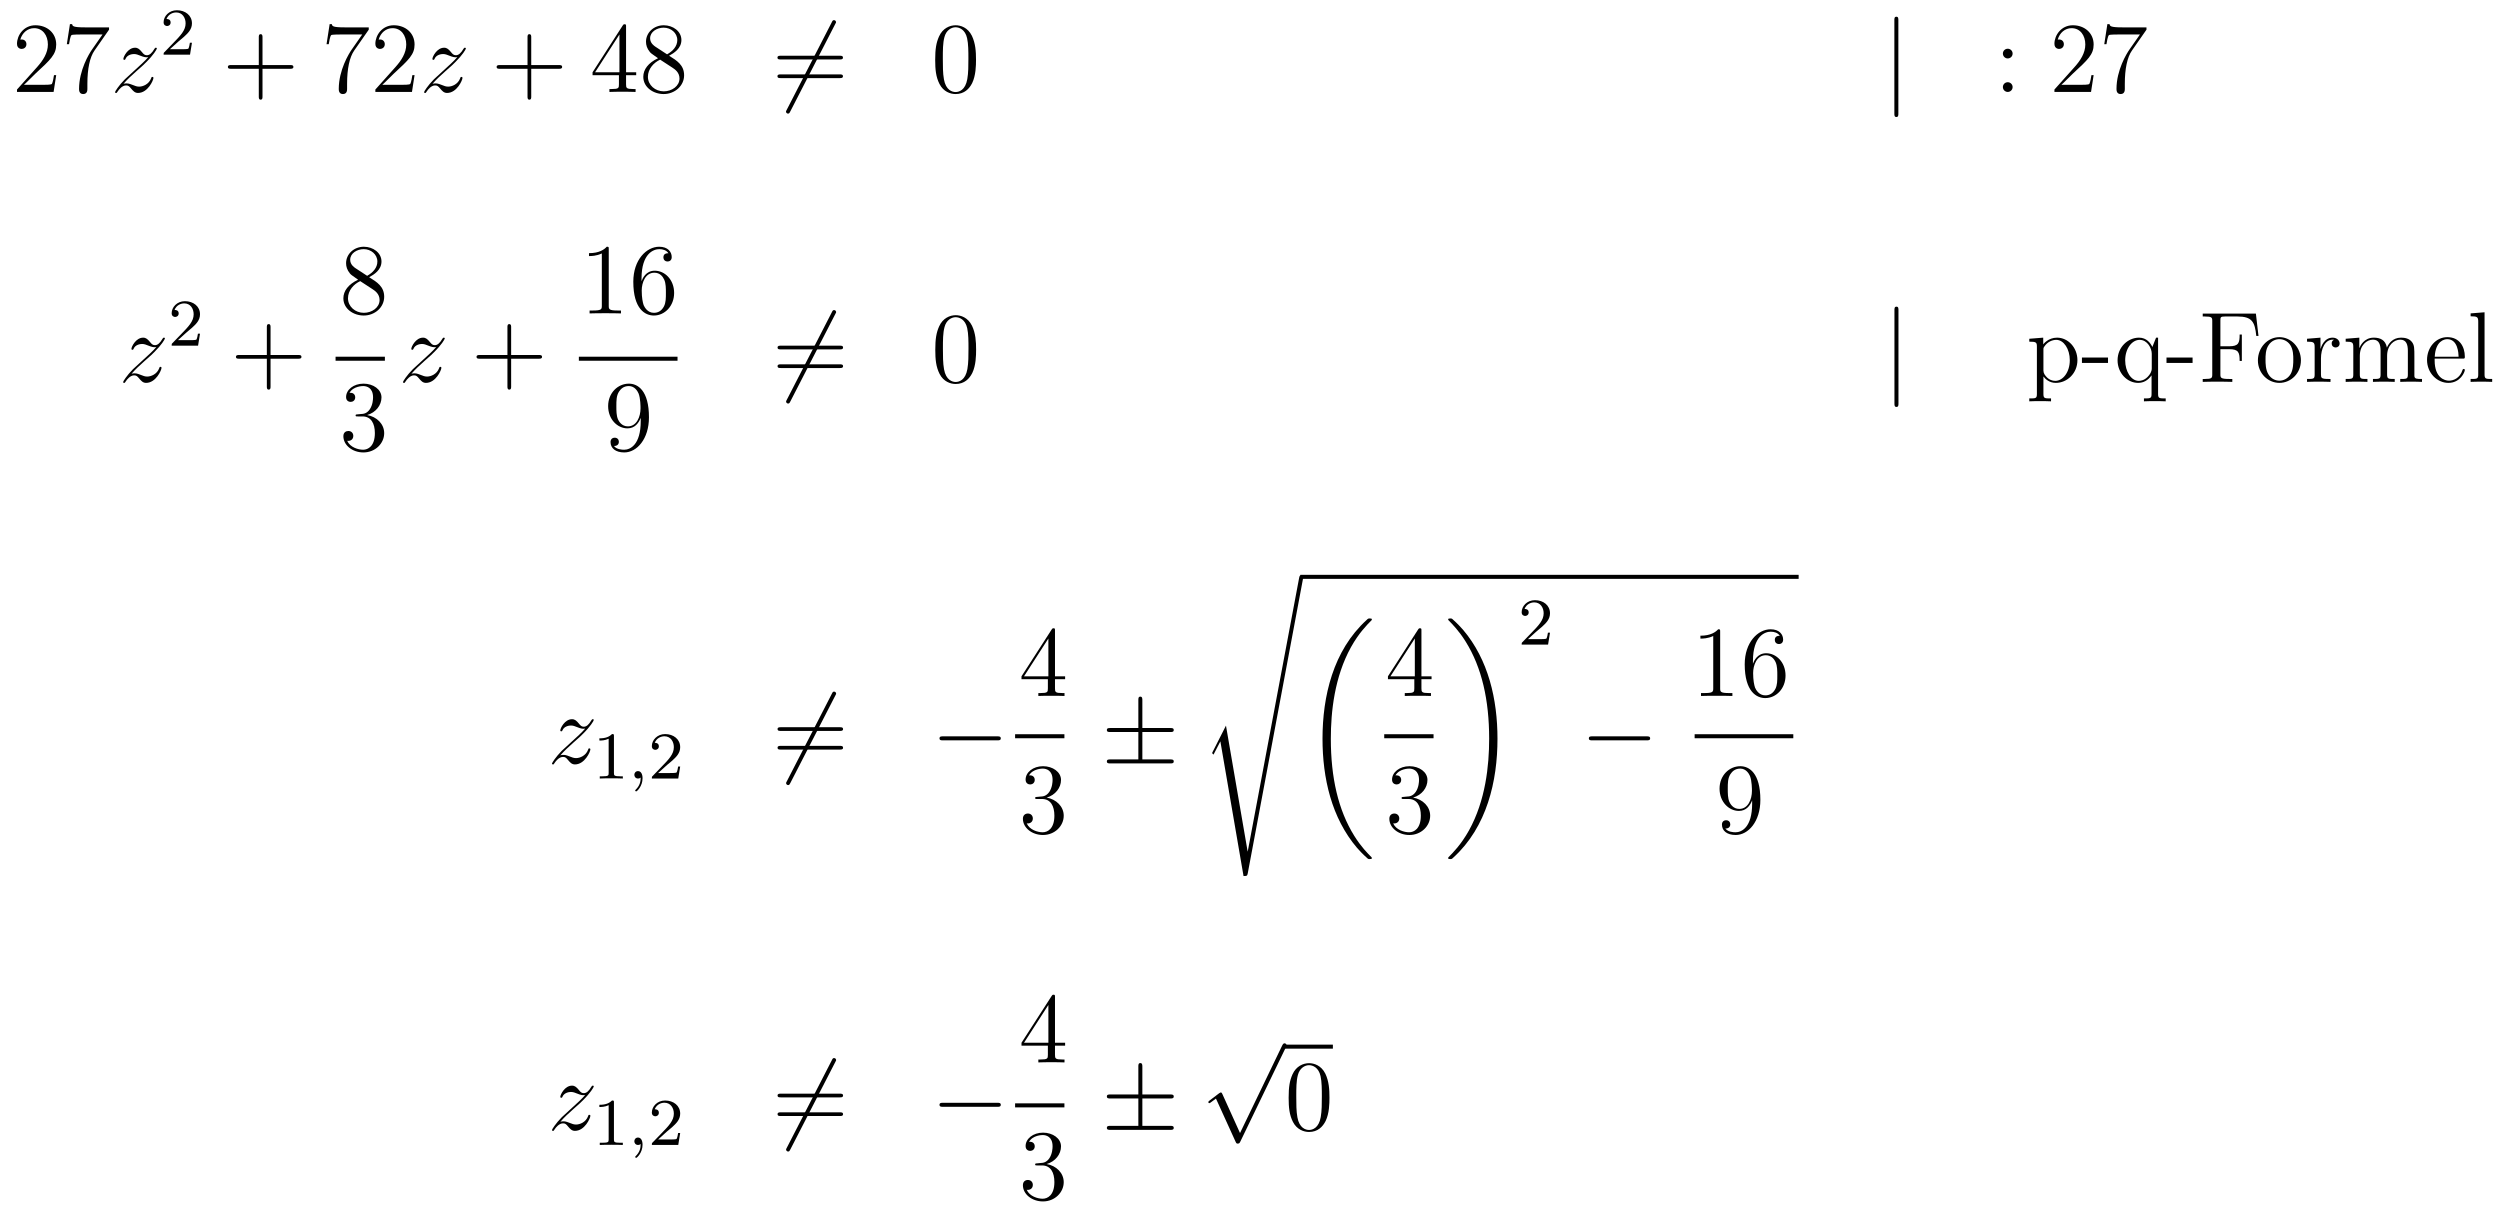 <?xml version='1.0'?>
<!-- This file was generated by dvisvgm 1.14.1 -->
<svg height='144pt' version='1.1' viewBox='0 -144 298 144' width='298pt' xmlns='http://www.w3.org/2000/svg' xmlns:xlink='http://www.w3.org/1999/xlink'>
<g id='page1'>
<g transform='matrix(1 0 0 1 -132 523)'>
<path d='M138.7 -658.048H138.437C138.401 -657.845 138.305 -657.187 138.186 -656.996C138.102 -656.889 137.421 -656.889 137.062 -656.889H134.851C135.173 -657.164 135.903 -657.929 136.213 -658.216C138.03 -659.889 138.7 -660.511 138.7 -661.694C138.7 -663.069 137.612 -663.989 136.225 -663.989C134.839 -663.989 134.026 -662.806 134.026 -661.778C134.026 -661.168 134.552 -661.168 134.588 -661.168C134.839 -661.168 135.149 -661.347 135.149 -661.73C135.149 -662.065 134.922 -662.292 134.588 -662.292C134.48 -662.292 134.456 -662.292 134.42 -662.28C134.648 -663.093 135.293 -663.643 136.07 -663.643C137.086 -663.643 137.708 -662.794 137.708 -661.694C137.708 -660.678 137.122 -659.793 136.441 -659.028L134.026 -656.327V-656.04H138.389L138.7 -658.048ZM144.998 -663.463V-663.738H142.117C140.671 -663.738 140.647 -663.894 140.599 -664.121H140.336L139.966 -661.73H140.228C140.264 -661.945 140.372 -662.687 140.527 -662.818C140.623 -662.89 141.52 -662.89 141.687 -662.89H144.221L142.954 -661.073C142.631 -660.607 141.424 -658.646 141.424 -656.399C141.424 -656.267 141.424 -655.789 141.914 -655.789C142.416 -655.789 142.416 -656.255 142.416 -656.411V-657.008C142.416 -658.789 142.703 -660.176 143.265 -660.977L144.998 -663.463Z' fill-rule='evenodd'/>
<path d='M146.716 -657.008C147.23 -657.594 147.648 -657.965 148.246 -658.503C148.963 -659.124 149.274 -659.423 149.442 -659.602C150.278 -660.427 150.697 -661.121 150.697 -661.216C150.697 -661.312 150.601 -661.312 150.577 -661.312C150.493 -661.312 150.47 -661.264 150.41 -661.18C150.111 -660.666 149.824 -660.415 149.513 -660.415C149.262 -660.415 149.131 -660.523 148.903 -660.81C148.653 -661.108 148.449 -661.312 148.103 -661.312C147.23 -661.312 146.704 -660.224 146.704 -659.973C146.704 -659.937 146.716 -659.865 146.823 -659.865C146.919 -659.865 146.931 -659.913 146.967 -659.997C147.17 -660.475 147.744 -660.559 147.971 -660.559C148.222 -660.559 148.461 -660.475 148.712 -660.367C149.167 -660.176 149.358 -660.176 149.478 -660.176C149.561 -660.176 149.609 -660.176 149.669 -660.188C149.274 -659.722 148.629 -659.148 148.091 -658.658L146.883 -657.546C146.154 -656.805 145.712 -656.1 145.712 -656.016C145.712 -655.944 145.772 -655.92 145.843 -655.92C145.915 -655.92 145.927 -655.932 146.011 -656.076C146.202 -656.375 146.584 -656.817 147.027 -656.817C147.278 -656.817 147.398 -656.733 147.637 -656.434C147.863 -656.172 148.067 -655.92 148.449 -655.92C149.621 -655.92 150.29 -657.439 150.29 -657.713C150.29 -657.761 150.278 -657.833 150.159 -657.833C150.063 -657.833 150.051 -657.785 150.015 -657.666C149.752 -656.96 149.047 -656.673 148.581 -656.673C148.33 -656.673 148.091 -656.757 147.84 -656.865C147.362 -657.056 147.23 -657.056 147.075 -657.056C146.955 -657.056 146.823 -657.056 146.716 -657.008Z' fill-rule='evenodd'/>
<path d='M153.327 -662.106C153.455 -662.225 153.789 -662.488 153.917 -662.6C154.411 -663.054 154.881 -663.492 154.881 -664.217C154.881 -665.165 154.084 -665.779 153.088 -665.779C152.132 -665.779 151.502 -665.054 151.502 -664.345C151.502 -663.954 151.813 -663.898 151.925 -663.898C152.092 -663.898 152.339 -664.018 152.339 -664.321C152.339 -664.735 151.941 -664.735 151.845 -664.735C152.076 -665.317 152.61 -665.516 153 -665.516C153.742 -665.516 154.124 -664.887 154.124 -664.217C154.124 -663.388 153.542 -662.783 152.602 -661.819L151.598 -660.783C151.502 -660.695 151.502 -660.679 151.502 -660.48H154.65L154.881 -661.906H154.634C154.61 -661.747 154.546 -661.348 154.451 -661.197C154.403 -661.133 153.797 -661.133 153.67 -661.133H152.251L153.327 -662.106Z' fill-rule='evenodd'/>
<path d='M163.29 -658.801H166.589C166.756 -658.801 166.972 -658.801 166.972 -659.017C166.972 -659.244 166.768 -659.244 166.589 -659.244H163.29V-662.543C163.29 -662.71 163.29 -662.926 163.074 -662.926C162.848 -662.926 162.848 -662.722 162.848 -662.543V-659.244H159.548C159.381 -659.244 159.166 -659.244 159.166 -659.028C159.166 -658.801 159.369 -658.801 159.548 -658.801H162.848V-655.502C162.848 -655.335 162.848 -655.12 163.062 -655.12C163.29 -655.12 163.29 -655.323 163.29 -655.502V-658.801Z' fill-rule='evenodd'/>
<path d='M175.955 -663.463V-663.738H173.074C171.628 -663.738 171.604 -663.894 171.556 -664.121H171.293L170.923 -661.73H171.186C171.222 -661.945 171.329 -662.687 171.485 -662.818C171.58 -662.89 172.477 -662.89 172.644 -662.89H175.178L173.911 -661.073C173.588 -660.607 172.381 -658.646 172.381 -656.399C172.381 -656.267 172.381 -655.789 172.871 -655.789C173.373 -655.789 173.373 -656.255 173.373 -656.411V-657.008C173.373 -658.789 173.66 -660.176 174.222 -660.977L175.955 -663.463ZM181.417 -658.048H181.154C181.118 -657.845 181.022 -657.187 180.903 -656.996C180.819 -656.889 180.138 -656.889 179.779 -656.889H177.568C177.891 -657.164 178.62 -657.929 178.931 -658.216C180.747 -659.889 181.417 -660.511 181.417 -661.694C181.417 -663.069 180.329 -663.989 178.942 -663.989C177.556 -663.989 176.743 -662.806 176.743 -661.778C176.743 -661.168 177.269 -661.168 177.305 -661.168C177.556 -661.168 177.867 -661.347 177.867 -661.73C177.867 -662.065 177.639 -662.292 177.305 -662.292C177.197 -662.292 177.173 -662.292 177.137 -662.28C177.365 -663.093 178.01 -663.643 178.787 -663.643C179.803 -663.643 180.425 -662.794 180.425 -661.694C180.425 -660.678 179.839 -659.793 179.158 -659.028L176.743 -656.327V-656.04H181.106L181.417 -658.048Z' fill-rule='evenodd'/>
<path d='M183.553 -657.008C184.067 -657.594 184.486 -657.965 185.083 -658.503C185.801 -659.124 186.111 -659.423 186.279 -659.602C187.116 -660.427 187.534 -661.121 187.534 -661.216C187.534 -661.312 187.438 -661.312 187.414 -661.312C187.331 -661.312 187.307 -661.264 187.247 -661.18C186.948 -660.666 186.661 -660.415 186.35 -660.415C186.099 -660.415 185.968 -660.523 185.741 -660.81C185.49 -661.108 185.287 -661.312 184.94 -661.312C184.067 -661.312 183.541 -660.224 183.541 -659.973C183.541 -659.937 183.553 -659.865 183.661 -659.865C183.756 -659.865 183.768 -659.913 183.804 -659.997C184.008 -660.475 184.581 -660.559 184.808 -660.559C185.059 -660.559 185.298 -660.475 185.549 -660.367C186.004 -660.176 186.195 -660.176 186.315 -660.176C186.398 -660.176 186.446 -660.176 186.506 -660.188C186.111 -659.722 185.466 -659.148 184.928 -658.658L183.721 -657.546C182.991 -656.805 182.549 -656.1 182.549 -656.016C182.549 -655.944 182.609 -655.92 182.681 -655.92C182.752 -655.92 182.764 -655.932 182.848 -656.076C183.039 -656.375 183.422 -656.817 183.864 -656.817C184.115 -656.817 184.235 -656.733 184.474 -656.434C184.701 -656.172 184.904 -655.92 185.287 -655.92C186.458 -655.92 187.128 -657.439 187.128 -657.713C187.128 -657.761 187.116 -657.833 186.996 -657.833C186.9 -657.833 186.888 -657.785 186.852 -657.666C186.589 -656.96 185.884 -656.673 185.418 -656.673C185.167 -656.673 184.928 -656.757 184.677 -656.865C184.199 -657.056 184.067 -657.056 183.912 -657.056C183.792 -657.056 183.661 -657.056 183.553 -657.008Z' fill-rule='evenodd'/>
<path d='M195.323 -658.801H198.623C198.79 -658.801 199.006 -658.801 199.006 -659.017C199.006 -659.244 198.802 -659.244 198.623 -659.244H195.323V-662.543C195.323 -662.71 195.323 -662.926 195.108 -662.926C194.881 -662.926 194.881 -662.722 194.881 -662.543V-659.244H191.582C191.414 -659.244 191.199 -659.244 191.199 -659.028C191.199 -658.801 191.402 -658.801 191.582 -658.801H194.881V-655.502C194.881 -655.335 194.881 -655.12 195.096 -655.12C195.323 -655.12 195.323 -655.323 195.323 -655.502V-658.801Z' fill-rule='evenodd'/>
<path d='M206.626 -663.822C206.626 -664.049 206.626 -664.109 206.459 -664.109C206.363 -664.109 206.327 -664.109 206.232 -663.966L202.633 -658.383V-658.036H205.777V-656.948C205.777 -656.506 205.753 -656.387 204.881 -656.387H204.642V-656.04C204.917 -656.064 205.861 -656.064 206.196 -656.064S207.487 -656.064 207.762 -656.04V-656.387H207.522C206.662 -656.387 206.626 -656.506 206.626 -656.948V-658.036H207.834V-658.383H206.626V-663.822ZM205.837 -662.89V-658.383H202.932L205.837 -662.89ZM211.753 -660.355C212.351 -660.678 213.223 -661.228 213.223 -662.232C213.223 -663.272 212.219 -663.989 211.12 -663.989C209.936 -663.989 209.003 -663.117 209.003 -662.029C209.003 -661.623 209.123 -661.216 209.458 -660.81C209.59 -660.654 209.602 -660.642 210.438 -660.057C209.279 -659.519 208.68 -658.718 208.68 -657.845C208.68 -656.578 209.888 -655.789 211.108 -655.789C212.435 -655.789 213.546 -656.769 213.546 -658.024C213.546 -659.244 212.686 -659.782 211.753 -660.355ZM210.127 -661.431C209.972 -661.539 209.494 -661.85 209.494 -662.435C209.494 -663.213 210.306 -663.702 211.108 -663.702C211.968 -663.702 212.734 -663.081 212.734 -662.22C212.734 -661.491 212.207 -660.905 211.513 -660.523L210.127 -661.431ZM210.689 -659.889L212.136 -658.945C212.446 -658.742 212.996 -658.371 212.996 -657.642C212.996 -656.733 212.076 -656.112 211.12 -656.112C210.103 -656.112 209.231 -656.853 209.231 -657.845C209.231 -658.777 209.912 -659.531 210.689 -659.889Z' fill-rule='evenodd'/>
<path d='M231.559 -664.133C231.655 -664.3 231.655 -664.324 231.655 -664.36C231.655 -664.444 231.583 -664.599 231.416 -664.599C231.272 -664.599 231.236 -664.527 231.154 -664.36L225.786 -653.924C225.69 -653.757 225.69 -653.733 225.69 -653.697C225.69 -653.601 225.774 -653.458 225.929 -653.458C226.073 -653.458 226.109 -653.53 226.192 -653.697L231.559 -664.133Z' fill-rule='evenodd'/>
<path d='M232.098 -659.913C232.265 -659.913 232.48 -659.913 232.48 -660.128C232.48 -660.355 232.277 -660.355 232.098 -660.355H225.056C224.89 -660.355 224.674 -660.355 224.674 -660.14C224.674 -659.913 224.878 -659.913 225.056 -659.913H232.098ZM232.098 -657.69C232.265 -657.69 232.48 -657.69 232.48 -657.905C232.48 -658.132 232.277 -658.132 232.098 -658.132H225.056C224.89 -658.132 224.674 -658.132 224.674 -657.917C224.674 -657.69 224.878 -657.69 225.056 -657.69H232.098Z' fill-rule='evenodd'/>
<path d='M248.341 -659.865C248.341 -660.858 248.281 -661.826 247.85 -662.734C247.361 -663.727 246.5 -663.989 245.915 -663.989C245.221 -663.989 244.372 -663.643 243.93 -662.651C243.595 -661.897 243.475 -661.156 243.475 -659.865C243.475 -658.706 243.559 -657.833 243.99 -656.984C244.456 -656.076 245.281 -655.789 245.903 -655.789C246.942 -655.789 247.54 -656.411 247.886 -657.104C248.317 -658 248.341 -659.172 248.341 -659.865ZM245.903 -656.028C245.52 -656.028 244.742 -656.243 244.516 -657.546C244.385 -658.263 244.385 -659.172 244.385 -660.009C244.385 -660.989 244.385 -661.873 244.576 -662.579C244.778 -663.38 245.388 -663.75 245.903 -663.75C246.356 -663.75 247.05 -663.475 247.277 -662.448C247.433 -661.766 247.433 -660.822 247.433 -660.009C247.433 -659.208 247.433 -658.299 247.301 -657.57C247.074 -656.255 246.32 -656.028 245.903 -656.028Z' fill-rule='evenodd'/>
<path d='M358.285 -664.575C358.285 -664.79 358.285 -665.006 358.046 -665.006C357.808 -665.006 357.808 -664.79 357.808 -664.575V-653.482C357.808 -653.267 357.808 -653.052 358.046 -653.052C358.285 -653.052 358.285 -653.267 358.285 -653.482V-664.575Z' fill-rule='evenodd'/>
<path d='M371.904 -660.618C371.904 -660.941 371.629 -661.192 371.329 -661.192C370.982 -661.192 370.744 -660.917 370.744 -660.618C370.744 -660.26 371.042 -660.033 371.317 -660.033C371.64 -660.033 371.904 -660.284 371.904 -660.618ZM371.904 -656.626C371.904 -656.948 371.629 -657.2 371.329 -657.2C370.982 -657.2 370.744 -656.925 370.744 -656.626C370.744 -656.267 371.042 -656.04 371.317 -656.04C371.64 -656.04 371.904 -656.291 371.904 -656.626Z' fill-rule='evenodd'/>
<path d='M381.562 -658.048H381.299C381.263 -657.845 381.168 -657.187 381.048 -656.996C380.964 -656.889 380.282 -656.889 379.925 -656.889H377.713C378.036 -657.164 378.764 -657.929 379.075 -658.216C380.892 -659.889 381.562 -660.511 381.562 -661.694C381.562 -663.069 380.474 -663.989 379.087 -663.989C377.701 -663.989 376.888 -662.806 376.888 -661.778C376.888 -661.168 377.414 -661.168 377.449 -661.168C377.701 -661.168 378.012 -661.347 378.012 -661.73C378.012 -662.065 377.784 -662.292 377.449 -662.292C377.342 -662.292 377.318 -662.292 377.282 -662.28C377.509 -663.093 378.155 -663.643 378.932 -663.643C379.948 -663.643 380.569 -662.794 380.569 -661.694C380.569 -660.678 379.984 -659.793 379.303 -659.028L376.888 -656.327V-656.04H381.251L381.562 -658.048ZM387.86 -663.463V-663.738H384.979C383.533 -663.738 383.509 -663.894 383.461 -664.121H383.198L382.828 -661.73H383.09C383.126 -661.945 383.234 -662.687 383.389 -662.818C383.485 -662.89 384.382 -662.89 384.548 -662.89H387.083L385.816 -661.073C385.493 -660.607 384.286 -658.646 384.286 -656.399C384.286 -656.267 384.286 -655.789 384.776 -655.789C385.278 -655.789 385.278 -656.255 385.278 -656.411V-657.008C385.278 -658.789 385.565 -660.176 386.128 -660.977L387.86 -663.463Z' fill-rule='evenodd'/>
<path d='M147.678 -622.448C148.192 -623.034 148.611 -623.405 149.208 -623.943C149.926 -624.564 150.236 -624.863 150.404 -625.042C151.241 -625.867 151.659 -626.561 151.659 -626.656C151.659 -626.752 151.563 -626.752 151.539 -626.752C151.456 -626.752 151.432 -626.704 151.372 -626.62C151.073 -626.106 150.786 -625.855 150.475 -625.855C150.224 -625.855 150.093 -625.963 149.866 -626.25C149.615 -626.548 149.412 -626.752 149.065 -626.752C148.192 -626.752 147.666 -625.664 147.666 -625.413C147.666 -625.377 147.678 -625.305 147.786 -625.305C147.881 -625.305 147.893 -625.353 147.929 -625.437C148.133 -625.915 148.706 -625.999 148.933 -625.999C149.184 -625.999 149.423 -625.915 149.674 -625.807C150.129 -625.616 150.32 -625.616 150.44 -625.616C150.523 -625.616 150.571 -625.616 150.631 -625.628C150.236 -625.162 149.591 -624.588 149.053 -624.098L147.846 -622.986C147.116 -622.245 146.674 -621.54 146.674 -621.456C146.674 -621.384 146.734 -621.36 146.806 -621.36C146.877 -621.36 146.889 -621.372 146.973 -621.516C147.164 -621.815 147.547 -622.257 147.989 -622.257C148.24 -622.257 148.36 -622.173 148.599 -621.874C148.826 -621.612 149.029 -621.36 149.412 -621.36C150.583 -621.36 151.253 -622.879 151.253 -623.153C151.253 -623.201 151.241 -623.273 151.121 -623.273C151.025 -623.273 151.013 -623.225 150.978 -623.106C150.714 -622.4 150.009 -622.113 149.543 -622.113C149.292 -622.113 149.053 -622.197 148.802 -622.305C148.324 -622.496 148.192 -622.496 148.037 -622.496C147.917 -622.496 147.786 -622.496 147.678 -622.448Z' fill-rule='evenodd'/>
<path d='M154.287 -627.426C154.415 -627.545 154.749 -627.808 154.877 -627.92C155.371 -628.374 155.841 -628.812 155.841 -629.537C155.841 -630.485 155.044 -631.099 154.048 -631.099C153.092 -631.099 152.462 -630.374 152.462 -629.665C152.462 -629.274 152.773 -629.218 152.885 -629.218C153.052 -629.218 153.299 -629.338 153.299 -629.641C153.299 -630.055 152.901 -630.055 152.805 -630.055C153.036 -630.637 153.57 -630.836 153.96 -630.836C154.702 -630.836 155.084 -630.207 155.084 -629.537C155.084 -628.708 154.502 -628.103 153.562 -627.139L152.558 -626.103C152.462 -626.015 152.462 -625.999 152.462 -625.8H155.61L155.841 -627.226H155.594C155.57 -627.067 155.506 -626.668 155.411 -626.517C155.363 -626.453 154.757 -626.453 154.63 -626.453H153.211L154.287 -627.426Z' fill-rule='evenodd'/>
<path d='M164.25 -624.241H167.549C167.716 -624.241 167.932 -624.241 167.932 -624.457C167.932 -624.684 167.728 -624.684 167.549 -624.684H164.25V-627.983C164.25 -628.15 164.25 -628.366 164.034 -628.366C163.808 -628.366 163.808 -628.162 163.808 -627.983V-624.684H160.508C160.341 -624.684 160.126 -624.684 160.126 -624.468C160.126 -624.241 160.329 -624.241 160.508 -624.241H163.808V-620.942C163.808 -620.775 163.808 -620.56 164.022 -620.56C164.25 -620.56 164.25 -620.763 164.25 -620.942V-624.241Z' fill-rule='evenodd'/>
<path d='M176.002 -633.955C176.6 -634.278 177.473 -634.828 177.473 -635.832C177.473 -636.872 176.468 -637.589 175.369 -637.589C174.185 -637.589 173.253 -636.717 173.253 -635.629C173.253 -635.223 173.373 -634.816 173.707 -634.41C173.839 -634.254 173.851 -634.242 174.687 -633.657C173.528 -633.119 172.93 -632.318 172.93 -631.445C172.93 -630.178 174.138 -629.389 175.357 -629.389C176.684 -629.389 177.795 -630.369 177.795 -631.624C177.795 -632.844 176.935 -633.382 176.002 -633.955ZM174.377 -635.031C174.221 -635.139 173.743 -635.45 173.743 -636.035C173.743 -636.813 174.556 -637.302 175.357 -637.302C176.217 -637.302 176.982 -636.681 176.982 -635.82C176.982 -635.091 176.457 -634.505 175.763 -634.123L174.377 -635.031ZM174.938 -633.489L176.385 -632.545C176.696 -632.342 177.246 -631.971 177.246 -631.242C177.246 -630.333 176.325 -629.712 175.369 -629.712C174.353 -629.712 173.48 -630.453 173.48 -631.445C173.48 -632.377 174.161 -633.131 174.938 -633.489Z' fill-rule='evenodd'/>
<path d='M172 -624H177.879V-624.48H172'/>
<path d='M174.64 -617.612C174.436 -617.6 174.388 -617.587 174.388 -617.48C174.388 -617.361 174.448 -617.361 174.663 -617.361H175.213C176.229 -617.361 176.684 -616.524 176.684 -615.376C176.684 -613.81 175.871 -613.392 175.285 -613.392C174.711 -613.392 173.731 -613.667 173.384 -614.456C173.767 -614.396 174.113 -614.611 174.113 -615.041C174.113 -615.388 173.862 -615.627 173.528 -615.627C173.241 -615.627 172.93 -615.46 172.93 -615.006C172.93 -613.942 173.994 -613.069 175.321 -613.069C176.743 -613.069 177.795 -614.157 177.795 -615.364C177.795 -616.464 176.911 -617.325 175.763 -617.528C176.803 -617.827 177.473 -618.699 177.473 -619.632C177.473 -620.576 176.493 -621.269 175.333 -621.269C174.138 -621.269 173.253 -620.54 173.253 -619.668C173.253 -619.189 173.623 -619.094 173.803 -619.094C174.054 -619.094 174.341 -619.273 174.341 -619.632C174.341 -620.014 174.054 -620.182 173.791 -620.182C173.719 -620.182 173.695 -620.182 173.659 -620.17C174.113 -620.982 175.237 -620.982 175.297 -620.982C175.692 -620.982 176.468 -620.803 176.468 -619.632C176.468 -619.405 176.433 -618.735 176.086 -618.221C175.728 -617.695 175.321 -617.659 174.998 -617.647L174.64 -617.612Z' fill-rule='evenodd'/>
<path d='M181.038 -622.448C181.552 -623.034 181.971 -623.405 182.568 -623.943C183.286 -624.564 183.596 -624.863 183.764 -625.042C184.601 -625.867 185.019 -626.561 185.019 -626.656C185.019 -626.752 184.923 -626.752 184.899 -626.752C184.816 -626.752 184.792 -626.704 184.732 -626.62C184.433 -626.106 184.146 -625.855 183.835 -625.855C183.584 -625.855 183.453 -625.963 183.226 -626.25C182.975 -626.548 182.772 -626.752 182.425 -626.752C181.552 -626.752 181.026 -625.664 181.026 -625.413C181.026 -625.377 181.038 -625.305 181.146 -625.305C181.241 -625.305 181.253 -625.353 181.289 -625.437C181.493 -625.915 182.066 -625.999 182.293 -625.999C182.544 -625.999 182.783 -625.915 183.034 -625.807C183.489 -625.616 183.68 -625.616 183.8 -625.616C183.883 -625.616 183.931 -625.616 183.991 -625.628C183.596 -625.162 182.951 -624.588 182.413 -624.098L181.206 -622.986C180.476 -622.245 180.034 -621.54 180.034 -621.456C180.034 -621.384 180.094 -621.36 180.166 -621.36C180.237 -621.36 180.249 -621.372 180.333 -621.516C180.524 -621.815 180.907 -622.257 181.349 -622.257C181.6 -622.257 181.72 -622.173 181.959 -621.874C182.186 -621.612 182.389 -621.36 182.772 -621.36C183.943 -621.36 184.613 -622.879 184.613 -623.153C184.613 -623.201 184.601 -623.273 184.481 -623.273C184.385 -623.273 184.373 -623.225 184.338 -623.106C184.074 -622.4 183.369 -622.113 182.903 -622.113C182.652 -622.113 182.413 -622.197 182.162 -622.305C181.684 -622.496 181.552 -622.496 181.397 -622.496C181.277 -622.496 181.146 -622.496 181.038 -622.448Z' fill-rule='evenodd'/>
<path d='M192.928 -624.241H196.228C196.394 -624.241 196.61 -624.241 196.61 -624.457C196.61 -624.684 196.406 -624.684 196.228 -624.684H192.928V-627.983C192.928 -628.15 192.928 -628.366 192.713 -628.366C192.486 -628.366 192.486 -628.162 192.486 -627.983V-624.684H189.187C189.019 -624.684 188.804 -624.684 188.804 -624.468C188.804 -624.241 189.007 -624.241 189.187 -624.241H192.486V-620.942C192.486 -620.775 192.486 -620.56 192.701 -620.56C192.928 -620.56 192.928 -620.763 192.928 -620.942V-624.241Z' fill-rule='evenodd'/>
<path d='M204.563 -637.302C204.563 -637.578 204.563 -637.589 204.324 -637.589C204.037 -637.267 203.44 -636.824 202.208 -636.824V-636.478C202.483 -636.478 203.081 -636.478 203.738 -636.788V-630.56C203.738 -630.13 203.702 -629.987 202.65 -629.987H202.279V-629.64C202.602 -629.664 203.762 -629.664 204.156 -629.664C204.551 -629.664 205.698 -629.664 206.021 -629.64V-629.987H205.651C204.599 -629.987 204.563 -630.13 204.563 -630.56V-637.302ZM208.47 -633.8C208.47 -636.824 209.94 -637.302 210.586 -637.302C211.016 -637.302 211.447 -637.171 211.674 -636.813C211.53 -636.813 211.076 -636.813 211.076 -636.322C211.076 -636.059 211.255 -635.832 211.566 -635.832C211.865 -635.832 212.069 -636.012 212.069 -636.358C212.069 -636.98 211.614 -637.589 210.575 -637.589C209.068 -637.589 207.49 -636.048 207.49 -633.417C207.49 -630.13 208.925 -629.389 209.94 -629.389C211.243 -629.389 212.356 -630.525 212.356 -632.079C212.356 -633.668 211.243 -634.732 210.048 -634.732C208.985 -634.732 208.59 -633.812 208.47 -633.477V-633.8ZM209.94 -629.712C209.188 -629.712 208.829 -630.381 208.721 -630.632C208.614 -630.943 208.494 -631.529 208.494 -632.366C208.494 -633.31 208.925 -634.493 210 -634.493C210.658 -634.493 211.004 -634.051 211.184 -633.645C211.375 -633.202 211.375 -632.605 211.375 -632.091C211.375 -631.481 211.375 -630.943 211.148 -630.489C210.848 -629.915 210.419 -629.712 209.94 -629.712Z' fill-rule='evenodd'/>
<path d='M201 -624H212.761V-624.48H201'/>
<path d='M208.375 -616.799C208.375 -613.977 207.12 -613.392 206.402 -613.392C206.116 -613.392 205.482 -613.428 205.183 -613.846H205.255C205.339 -613.822 205.769 -613.894 205.769 -614.336C205.769 -614.599 205.59 -614.826 205.279 -614.826C204.968 -614.826 204.776 -614.623 204.776 -614.312C204.776 -613.571 205.375 -613.069 206.414 -613.069C207.91 -613.069 209.356 -614.659 209.356 -617.253C209.356 -620.468 208.016 -621.269 206.965 -621.269C205.65 -621.269 204.49 -620.17 204.49 -618.592C204.49 -617.014 205.602 -615.938 206.797 -615.938C207.682 -615.938 208.136 -616.583 208.375 -617.193V-616.799ZM206.845 -616.177C206.092 -616.177 205.769 -616.787 205.662 -617.014C205.47 -617.468 205.47 -618.042 205.47 -618.58C205.47 -619.249 205.47 -619.823 205.781 -620.313C205.997 -620.636 206.32 -620.982 206.965 -620.982C207.646 -620.982 207.992 -620.385 208.112 -620.11C208.351 -619.524 208.351 -618.508 208.351 -618.329C208.351 -617.325 207.896 -616.177 206.845 -616.177Z' fill-rule='evenodd'/>
<path d='M231.571 -629.573C231.666 -629.74 231.666 -629.764 231.666 -629.8C231.666 -629.884 231.595 -630.039 231.427 -630.039C231.284 -630.039 231.248 -629.967 231.164 -629.8L225.797 -619.364C225.702 -619.197 225.702 -619.173 225.702 -619.137C225.702 -619.041 225.785 -618.898 225.941 -618.898C226.084 -618.898 226.12 -618.97 226.204 -619.137L231.571 -629.573Z' fill-rule='evenodd'/>
<path d='M232.109 -625.353C232.277 -625.353 232.492 -625.353 232.492 -625.568C232.492 -625.795 232.289 -625.795 232.109 -625.795H225.068C224.9 -625.795 224.686 -625.795 224.686 -625.58C224.686 -625.353 224.888 -625.353 225.068 -625.353H232.109ZM232.109 -623.13C232.277 -623.13 232.492 -623.13 232.492 -623.345C232.492 -623.572 232.289 -623.572 232.109 -623.572H225.068C224.9 -623.572 224.686 -623.572 224.686 -623.357C224.686 -623.13 224.888 -623.13 225.068 -623.13H232.109Z' fill-rule='evenodd'/>
<path d='M248.352 -625.305C248.352 -626.298 248.293 -627.266 247.862 -628.174C247.373 -629.167 246.511 -629.429 245.926 -629.429C245.232 -629.429 244.384 -629.083 243.942 -628.091C243.607 -627.337 243.487 -626.596 243.487 -625.305C243.487 -624.146 243.571 -623.273 244.001 -622.424C244.468 -621.516 245.292 -621.229 245.914 -621.229C246.954 -621.229 247.552 -621.851 247.898 -622.544C248.329 -623.44 248.352 -624.612 248.352 -625.305ZM245.914 -621.468C245.532 -621.468 244.754 -621.683 244.528 -622.986C244.396 -623.703 244.396 -624.612 244.396 -625.449C244.396 -626.429 244.396 -627.313 244.588 -628.019C244.79 -628.82 245.4 -629.19 245.914 -629.19C246.368 -629.19 247.062 -628.915 247.289 -627.888C247.444 -627.206 247.444 -626.262 247.444 -625.449C247.444 -624.648 247.444 -623.739 247.313 -623.01C247.086 -621.695 246.332 -621.468 245.914 -621.468Z' fill-rule='evenodd'/>
<path d='M358.297 -630.015C358.297 -630.23 358.297 -630.446 358.057 -630.446C357.818 -630.446 357.818 -630.23 357.818 -630.015V-618.922C357.818 -618.707 357.818 -618.492 358.057 -618.492C358.297 -618.492 358.297 -618.707 358.297 -618.922V-630.015Z' fill-rule='evenodd'/>
<path d='M376.484 -619.507C375.719 -619.507 375.576 -619.507 375.576 -620.046V-622.126C375.791 -621.827 376.282 -621.36 377.046 -621.36C378.421 -621.36 379.628 -622.52 379.628 -624.062C379.628 -625.58 378.504 -626.752 377.201 -626.752C376.15 -626.752 375.588 -625.999 375.552 -625.951V-626.752L373.89 -626.62V-626.273C374.728 -626.273 374.798 -626.19 374.798 -625.664V-620.046C374.798 -619.507 374.668 -619.507 373.89 -619.507V-619.161C374.201 -619.185 374.846 -619.185 375.181 -619.185C375.528 -619.185 376.174 -619.185 376.484 -619.161V-619.507ZM375.576 -625.293C375.576 -625.521 375.576 -625.533 375.707 -625.724C376.066 -626.262 376.651 -626.489 377.106 -626.489C378.002 -626.489 378.72 -625.401 378.72 -624.062C378.72 -622.64 377.906 -621.6 376.986 -621.6C376.615 -621.6 376.268 -621.755 376.03 -621.982C375.755 -622.257 375.576 -622.496 375.576 -622.831V-625.293ZM383.275 -623.739V-624.385H380.167V-623.739H383.275ZM389.243 -626.752H389.004L388.562 -625.64C388.346 -626.094 387.881 -626.752 386.972 -626.752C385.657 -626.752 384.414 -625.628 384.414 -624.05C384.414 -622.532 385.561 -621.36 386.864 -621.36C387.51 -621.36 388.036 -621.659 388.466 -622.257V-620.046C388.466 -619.507 388.334 -619.507 387.558 -619.507V-619.161C387.869 -619.185 388.514 -619.185 388.849 -619.185C389.195 -619.185 389.84 -619.185 390.151 -619.161V-619.507C389.387 -619.507 389.243 -619.507 389.243 -620.046V-626.752ZM388.49 -623.082C388.49 -622.699 388.276 -622.353 388 -622.078C387.57 -621.635 387.115 -621.6 386.936 -621.6C386.028 -621.6 385.322 -622.723 385.322 -624.05C385.322 -625.485 386.159 -626.489 387.043 -626.489C387.988 -626.489 388.49 -625.461 388.49 -624.839V-623.082ZM393.355 -623.739V-624.385H390.247V-623.739H393.355ZM400.901 -629.621H394.565V-629.274H394.805C395.665 -629.274 395.701 -629.154 395.701 -628.712V-622.388C395.701 -621.946 395.665 -621.827 394.805 -621.827H394.565V-621.48C394.852 -621.504 395.916 -621.504 396.275 -621.504C396.692 -621.504 397.745 -621.504 398.092 -621.48V-621.827H397.733C396.692 -621.827 396.67 -621.97 396.67 -622.4V-625.377H397.721C398.845 -625.377 398.964 -624.982 398.964 -623.978H399.227V-627.122H398.964C398.964 -626.118 398.845 -625.724 397.721 -625.724H396.67V-628.796C396.67 -629.19 396.692 -629.274 397.219 -629.274H398.713C400.435 -629.274 400.781 -628.641 400.949 -626.955H401.212L400.901 -629.621Z' fill-rule='evenodd'/>
<path d='M406.27 -624.038C406.27 -625.58 405.098 -626.812 403.711 -626.812C402.277 -626.812 401.142 -625.544 401.142 -624.038C401.142 -622.508 402.337 -621.36 403.7 -621.36C405.11 -621.36 406.27 -622.532 406.27 -624.038ZM403.711 -621.623C403.27 -621.623 402.731 -621.815 402.385 -622.4C402.062 -622.938 402.05 -623.644 402.05 -624.146C402.05 -624.6 402.05 -625.329 402.421 -625.867C402.756 -626.381 403.282 -626.572 403.7 -626.572C404.166 -626.572 404.668 -626.357 404.99 -625.891C405.361 -625.341 405.361 -624.588 405.361 -624.146C405.361 -623.727 405.361 -622.986 405.05 -622.424C404.716 -621.851 404.166 -621.623 403.711 -621.623ZM408.659 -624.265C408.659 -625.425 409.138 -626.513 410.058 -626.513C410.154 -626.513 410.177 -626.513 410.225 -626.501C410.13 -626.453 409.938 -626.381 409.938 -626.058C409.938 -625.712 410.213 -625.58 410.405 -625.58C410.644 -625.58 410.882 -625.736 410.882 -626.058C410.882 -626.417 410.56 -626.752 410.046 -626.752C409.03 -626.752 408.683 -625.652 408.611 -625.425H408.6V-626.752L406.998 -626.62V-626.273C407.81 -626.273 407.906 -626.19 407.906 -625.604V-622.365C407.906 -621.827 407.774 -621.827 406.998 -621.827V-621.48C407.333 -621.504 407.989 -621.504 408.348 -621.504C408.671 -621.504 409.519 -621.504 409.795 -621.48V-621.827H409.555C408.683 -621.827 408.659 -621.958 408.659 -622.388V-624.265ZM419.794 -624.385C419.794 -625.497 419.794 -625.831 419.519 -626.214C419.172 -626.68 418.61 -626.752 418.204 -626.752C417.212 -626.752 416.71 -626.034 416.519 -625.568C416.351 -626.489 415.705 -626.752 414.953 -626.752C413.792 -626.752 413.339 -625.76 413.243 -625.521H413.231V-626.752L411.605 -626.62V-626.273C412.418 -626.273 412.513 -626.19 412.513 -625.604V-622.365C412.513 -621.827 412.382 -621.827 411.605 -621.827V-621.48C411.917 -621.504 412.561 -621.504 412.896 -621.504C413.243 -621.504 413.888 -621.504 414.199 -621.48V-621.827C413.435 -621.827 413.291 -621.827 413.291 -622.365V-624.588C413.291 -625.843 414.115 -626.513 414.857 -626.513C415.598 -626.513 415.765 -625.903 415.765 -625.174V-622.365C415.765 -621.827 415.633 -621.827 414.857 -621.827V-621.48C415.168 -621.504 415.813 -621.504 416.148 -621.504C416.495 -621.504 417.14 -621.504 417.451 -621.48V-621.827C416.686 -621.827 416.543 -621.827 416.543 -622.365V-624.588C416.543 -625.843 417.367 -626.513 418.109 -626.513C418.849 -626.513 419.017 -625.903 419.017 -625.174V-622.365C419.017 -621.827 418.885 -621.827 418.109 -621.827V-621.48C418.42 -621.504 419.065 -621.504 419.399 -621.504C419.746 -621.504 420.391 -621.504 420.702 -621.48V-621.827C420.104 -621.827 419.806 -621.827 419.794 -622.185V-624.385ZM425.521 -624.253C425.784 -624.253 425.808 -624.253 425.808 -624.481C425.808 -625.688 425.162 -626.812 423.716 -626.812C422.353 -626.812 421.302 -625.58 421.302 -624.098C421.302 -622.52 422.52 -621.36 423.847 -621.36C425.27 -621.36 425.808 -622.652 425.808 -622.902C425.808 -622.974 425.748 -623.022 425.676 -623.022C425.581 -623.022 425.557 -622.962 425.533 -622.902C425.222 -621.898 424.422 -621.623 423.919 -621.623C423.418 -621.623 422.21 -621.958 422.21 -624.026V-624.253H425.521ZM422.221 -624.481C422.317 -626.357 423.37 -626.572 423.704 -626.572C424.984 -626.572 425.054 -624.887 425.066 -624.481H422.221ZM428.159 -629.776L426.497 -629.645V-629.298C427.31 -629.298 427.405 -629.214 427.405 -628.628V-622.365C427.405 -621.827 427.274 -621.827 426.497 -621.827V-621.48C426.832 -621.504 427.417 -621.504 427.776 -621.504C428.135 -621.504 428.732 -621.504 429.067 -621.48V-621.827C428.303 -621.827 428.159 -621.827 428.159 -622.365V-629.776Z' fill-rule='evenodd'/>
<path d='M198.798 -576.968C199.312 -577.554 199.73 -577.925 200.328 -578.462C201.046 -579.084 201.356 -579.383 201.523 -579.562C202.361 -580.387 202.778 -581.081 202.778 -581.177C202.778 -581.272 202.684 -581.272 202.66 -581.272C202.576 -581.272 202.552 -581.224 202.492 -581.141C202.193 -580.626 201.906 -580.375 201.595 -580.375C201.344 -580.375 201.212 -580.483 200.986 -580.77C200.735 -581.069 200.532 -581.272 200.185 -581.272C199.312 -581.272 198.786 -580.184 198.786 -579.932C198.786 -579.896 198.798 -579.826 198.906 -579.826C199.001 -579.826 199.014 -579.874 199.049 -579.956C199.253 -580.435 199.826 -580.519 200.053 -580.519C200.304 -580.519 200.544 -580.435 200.795 -580.327C201.248 -580.136 201.44 -580.136 201.559 -580.136C201.643 -580.136 201.691 -580.136 201.751 -580.148C201.356 -579.682 200.711 -579.108 200.173 -578.618L198.966 -577.506C198.236 -576.764 197.794 -576.06 197.794 -575.976C197.794 -575.904 197.854 -575.88 197.926 -575.88C197.998 -575.88 198.01 -575.892 198.092 -576.036C198.284 -576.335 198.666 -576.776 199.109 -576.776C199.36 -576.776 199.48 -576.694 199.718 -576.395C199.945 -576.132 200.149 -575.88 200.532 -575.88C201.703 -575.88 202.373 -577.399 202.373 -577.674C202.373 -577.721 202.361 -577.793 202.241 -577.793C202.145 -577.793 202.134 -577.745 202.098 -577.626C201.834 -576.92 201.13 -576.634 200.663 -576.634C200.412 -576.634 200.173 -576.718 199.922 -576.824C199.444 -577.016 199.312 -577.016 199.157 -577.016C199.037 -577.016 198.906 -577.016 198.798 -576.968Z' fill-rule='evenodd'/>
<path d='M205.182 -579.276C205.182 -579.491 205.166 -579.499 204.95 -579.499C204.624 -579.18 204.202 -578.989 203.446 -578.989V-578.726C203.66 -578.726 204.09 -578.726 204.552 -578.941V-574.854C204.552 -574.559 204.529 -574.463 203.772 -574.463H203.492V-574.2C203.819 -574.224 204.505 -574.224 204.864 -574.224C205.222 -574.224 205.915 -574.224 206.242 -574.2V-574.463H205.963C205.206 -574.463 205.182 -574.559 205.182 -574.854V-579.276Z' fill-rule='evenodd'/>
<path d='M208.369 -574.319C208.369 -573.802 208.258 -573.348 207.763 -572.854C207.732 -572.83 207.715 -572.814 207.715 -572.773C207.715 -572.71 207.78 -572.662 207.835 -572.662C207.931 -572.662 208.592 -573.292 208.592 -574.224C208.592 -574.734 208.402 -575.084 208.05 -575.084C207.772 -575.084 207.612 -574.861 207.612 -574.646C207.612 -574.423 207.763 -574.2 208.058 -574.2C208.25 -574.2 208.369 -574.312 208.369 -574.319Z' fill-rule='evenodd'/>
<path d='M211.525 -575.826C211.652 -575.945 211.987 -576.208 212.114 -576.319C212.609 -576.774 213.078 -577.212 213.078 -577.937C213.078 -578.885 212.281 -579.499 211.285 -579.499C210.33 -579.499 209.7 -578.773 209.7 -578.065C209.7 -577.674 210.011 -577.619 210.122 -577.619C210.289 -577.619 210.536 -577.738 210.536 -578.041C210.536 -578.455 210.138 -578.455 210.043 -578.455C210.274 -579.037 210.808 -579.236 211.198 -579.236C211.939 -579.236 212.322 -578.606 212.322 -577.937C212.322 -577.109 211.74 -576.503 210.799 -575.539L209.796 -574.502C209.7 -574.415 209.7 -574.399 209.7 -574.2H212.848L213.078 -575.627H212.832C212.808 -575.467 212.744 -575.069 212.648 -574.918C212.6 -574.854 211.994 -574.854 211.867 -574.854H210.449L211.525 -575.826Z' fill-rule='evenodd'/>
<path d='M231.571 -584.093C231.666 -584.261 231.666 -584.284 231.666 -584.32C231.666 -584.404 231.595 -584.56 231.427 -584.56C231.284 -584.56 231.248 -584.488 231.164 -584.32L225.797 -573.884C225.702 -573.716 225.702 -573.692 225.702 -573.656C225.702 -573.562 225.785 -573.418 225.941 -573.418C226.084 -573.418 226.12 -573.49 226.204 -573.656L231.571 -584.093Z' fill-rule='evenodd'/>
<path d='M232.109 -579.874C232.277 -579.874 232.492 -579.874 232.492 -580.088C232.492 -580.315 232.289 -580.315 232.109 -580.315H225.068C224.9 -580.315 224.686 -580.315 224.686 -580.1C224.686 -579.874 224.888 -579.874 225.068 -579.874H232.109ZM232.109 -577.65C232.277 -577.65 232.492 -577.65 232.492 -577.865C232.492 -578.092 232.289 -578.092 232.109 -578.092H225.068C224.9 -578.092 224.686 -578.092 224.686 -577.877C224.686 -577.65 224.888 -577.65 225.068 -577.65H232.109Z' fill-rule='evenodd'/>
<path d='M250.876 -578.749C251.078 -578.749 251.293 -578.749 251.293 -578.988C251.293 -579.228 251.078 -579.228 250.876 -579.228H244.408C244.205 -579.228 243.989 -579.228 243.989 -578.988C243.989 -578.749 244.205 -578.749 244.408 -578.749H250.876Z' fill-rule='evenodd'/>
<path d='M257.755 -591.822C257.755 -592.049 257.755 -592.109 257.588 -592.109C257.492 -592.109 257.456 -592.109 257.36 -591.966L253.763 -586.384V-586.037H256.907V-584.948C256.907 -584.507 256.883 -584.387 256.01 -584.387H255.77V-584.04C256.046 -584.064 256.991 -584.064 257.326 -584.064C257.659 -584.064 258.617 -584.064 258.89 -584.04V-584.387H258.652C257.791 -584.387 257.755 -584.507 257.755 -584.948V-586.037H258.962V-586.384H257.755V-591.822ZM256.967 -590.89V-586.384H254.062L256.967 -590.89Z' fill-rule='evenodd'/>
<path d='M253 -579H258.878V-579.48H253'/>
<path d='M255.64 -572.011C255.437 -571.999 255.389 -571.987 255.389 -571.88C255.389 -571.76 255.449 -571.76 255.664 -571.76H256.213C257.23 -571.76 257.683 -570.924 257.683 -569.777C257.683 -568.21 256.871 -567.792 256.285 -567.792C255.712 -567.792 254.731 -568.067 254.384 -568.855C254.767 -568.796 255.114 -569.011 255.114 -569.441C255.114 -569.788 254.862 -570.028 254.528 -570.028C254.24 -570.028 253.93 -569.86 253.93 -569.406C253.93 -568.342 254.994 -567.469 256.321 -567.469C257.743 -567.469 258.796 -568.556 258.796 -569.764C258.796 -570.864 257.911 -571.724 256.763 -571.928C257.803 -572.226 258.473 -573.1 258.473 -574.032C258.473 -574.976 257.492 -575.669 256.333 -575.669C255.138 -575.669 254.252 -574.94 254.252 -574.068C254.252 -573.589 254.623 -573.493 254.803 -573.493C255.054 -573.493 255.341 -573.673 255.341 -574.032C255.341 -574.415 255.054 -574.582 254.791 -574.582C254.719 -574.582 254.695 -574.582 254.659 -574.57C255.114 -575.382 256.237 -575.382 256.297 -575.382C256.692 -575.382 257.468 -575.203 257.468 -574.032C257.468 -573.805 257.432 -573.136 257.086 -572.621C256.728 -572.095 256.321 -572.059 255.998 -572.047L255.64 -572.011Z' fill-rule='evenodd'/>
<path d='M268.169 -579.742H271.493C271.696 -579.742 271.91 -579.742 271.91 -579.98S271.696 -580.219 271.493 -580.219H268.169V-583.519C268.169 -583.71 268.169 -583.962 267.93 -583.962S267.691 -583.746 267.691 -583.555V-580.219H264.356C264.152 -580.219 263.938 -580.219 263.938 -579.98S264.152 -579.742 264.356 -579.742H267.691V-576.478H264.356C264.152 -576.478 263.938 -576.478 263.938 -576.239S264.152 -576 264.356 -576H271.493C271.696 -576 271.91 -576 271.91 -576.239S271.696 -576.478 271.493 -576.478H268.169V-579.742Z' fill-rule='evenodd'/>
<path d='M278.136 -580.507L276.559 -577.399C276.499 -577.279 276.487 -577.255 276.487 -577.243C276.487 -577.195 276.642 -577.064 276.654 -577.052L277.468 -578.63L280.229 -562.576C280.6 -562.576 280.67 -562.576 280.73 -562.886L287.353 -598.199C287.353 -598.331 287.257 -598.438 287.114 -598.438C286.922 -598.438 286.886 -598.283 286.85 -598.08L280.73 -565.505H280.718L278.136 -580.507Z' fill-rule='evenodd'/>
<path d='M287 -598H346.398V-598.481H287'/>
<path d='M295.524 -564.72C295.524 -564.768 295.5 -564.792 295.476 -564.828C295.034 -565.27 294.233 -566.071 293.432 -567.362C291.508 -570.446 290.635 -574.331 290.635 -578.933C290.635 -582.149 291.065 -586.297 293.038 -589.859C293.982 -591.557 294.962 -592.537 295.488 -593.063C295.524 -593.099 295.524 -593.123 295.524 -593.159C295.524 -593.278 295.44 -593.278 295.273 -593.278C295.105 -593.278 295.081 -593.278 294.902 -593.099C290.898 -589.453 289.643 -583.978 289.643 -578.945C289.643 -574.247 290.718 -569.514 293.755 -565.939C293.994 -565.664 294.448 -565.174 294.938 -564.744C295.081 -564.6 295.105 -564.6 295.273 -564.6C295.44 -564.6 295.524 -564.6 295.524 -564.72Z' fill-rule='evenodd'/>
<path d='M301.435 -591.822C301.435 -592.049 301.435 -592.109 301.268 -592.109C301.172 -592.109 301.136 -592.109 301.04 -591.966L297.443 -586.384V-586.037H300.587V-584.948C300.587 -584.507 300.563 -584.387 299.69 -584.387H299.45V-584.04C299.726 -584.064 300.671 -584.064 301.006 -584.064C301.339 -584.064 302.297 -584.064 302.57 -584.04V-584.387H302.332C301.471 -584.387 301.435 -584.507 301.435 -584.948V-586.037H302.642V-586.384H301.435V-591.822ZM300.647 -590.89V-586.384H297.742L300.647 -590.89Z' fill-rule='evenodd'/>
<path d='M297 -579H302.879V-579.48H297'/>
<path d='M299.32 -572.011C299.117 -571.999 299.069 -571.987 299.069 -571.88C299.069 -571.76 299.129 -571.76 299.344 -571.76H299.893C300.91 -571.76 301.363 -570.924 301.363 -569.777C301.363 -568.21 300.551 -567.792 299.965 -567.792C299.392 -567.792 298.411 -568.067 298.064 -568.855C298.447 -568.796 298.794 -569.011 298.794 -569.441C298.794 -569.788 298.542 -570.028 298.208 -570.028C297.92 -570.028 297.61 -569.86 297.61 -569.406C297.61 -568.342 298.674 -567.469 300.001 -567.469C301.423 -567.469 302.476 -568.556 302.476 -569.764C302.476 -570.864 301.591 -571.724 300.443 -571.928C301.483 -572.226 302.153 -573.1 302.153 -574.032C302.153 -574.976 301.172 -575.669 300.013 -575.669C298.818 -575.669 297.932 -574.94 297.932 -574.068C297.932 -573.589 298.303 -573.493 298.483 -573.493C298.734 -573.493 299.021 -573.673 299.021 -574.032C299.021 -574.415 298.734 -574.582 298.471 -574.582C298.399 -574.582 298.375 -574.582 298.339 -574.57C298.794 -575.382 299.917 -575.382 299.977 -575.382C300.372 -575.382 301.148 -575.203 301.148 -574.032C301.148 -573.805 301.112 -573.136 300.766 -572.621C300.408 -572.095 300.001 -572.059 299.678 -572.047L299.32 -572.011Z' fill-rule='evenodd'/>
<path d='M310.5 -578.933C310.5 -583.631 309.424 -588.365 306.388 -591.94C306.149 -592.214 305.694 -592.704 305.204 -593.135C305.06 -593.278 305.036 -593.278 304.87 -593.278C304.726 -593.278 304.619 -593.278 304.619 -593.159C304.619 -593.111 304.667 -593.063 304.69 -593.039C305.108 -592.609 305.909 -591.808 306.71 -590.516C308.635 -587.432 309.508 -583.548 309.508 -578.945C309.508 -575.73 309.077 -571.582 307.105 -568.019C306.161 -566.322 305.168 -565.33 304.667 -564.828C304.642 -564.792 304.619 -564.756 304.619 -564.72C304.619 -564.6 304.726 -564.6 304.87 -564.6C305.036 -564.6 305.06 -564.6 305.24 -564.78C309.245 -568.426 310.5 -573.901 310.5 -578.933Z' fill-rule='evenodd'/>
<path d='M315.208 -591.786C315.335 -591.905 315.67 -592.168 315.797 -592.279C316.291 -592.734 316.76 -593.172 316.76 -593.897C316.76 -594.845 315.964 -595.459 314.968 -595.459C314.012 -595.459 313.382 -594.733 313.382 -594.025C313.382 -593.634 313.693 -593.579 313.805 -593.579C313.972 -593.579 314.219 -593.698 314.219 -594.001C314.219 -594.415 313.82 -594.415 313.726 -594.415C313.956 -594.997 314.49 -595.196 314.88 -595.196C315.622 -595.196 316.004 -594.566 316.004 -593.897C316.004 -593.069 315.422 -592.463 314.482 -591.499L313.478 -590.462C313.382 -590.375 313.382 -590.359 313.382 -590.16H316.53L316.76 -591.587H316.513C316.49 -591.427 316.427 -591.029 316.331 -590.878C316.283 -590.814 315.677 -590.814 315.55 -590.814H314.131L315.208 -591.786Z' fill-rule='evenodd'/>
<path d='M328.278 -578.749C328.481 -578.749 328.697 -578.749 328.697 -578.988C328.697 -579.228 328.481 -579.228 328.278 -579.228H321.811C321.607 -579.228 321.392 -579.228 321.392 -578.988C321.392 -578.749 321.607 -578.749 321.811 -578.749H328.278Z' fill-rule='evenodd'/>
<path d='M337.043 -591.702C337.043 -591.978 337.043 -591.989 336.804 -591.989C336.517 -591.666 335.92 -591.224 334.688 -591.224V-590.878C334.963 -590.878 335.561 -590.878 336.218 -591.188V-584.96C336.218 -584.53 336.182 -584.387 335.13 -584.387H334.759V-584.04C335.082 -584.064 336.242 -584.064 336.636 -584.064C337.031 -584.064 338.178 -584.064 338.501 -584.04V-584.387H338.131C337.079 -584.387 337.043 -584.53 337.043 -584.96V-591.702ZM340.95 -588.2C340.95 -591.224 342.42 -591.702 343.066 -591.702C343.496 -591.702 343.927 -591.571 344.154 -591.212C344.01 -591.212 343.556 -591.212 343.556 -590.722C343.556 -590.459 343.735 -590.232 344.046 -590.232C344.345 -590.232 344.549 -590.412 344.549 -590.758C344.549 -591.379 344.094 -591.989 343.055 -591.989C341.548 -591.989 339.97 -590.448 339.97 -587.818C339.97 -584.53 341.405 -583.789 342.42 -583.789C343.723 -583.789 344.836 -584.924 344.836 -586.478C344.836 -588.068 343.723 -589.133 342.528 -589.133C341.465 -589.133 341.07 -588.212 340.95 -587.878V-588.2ZM342.42 -584.112C341.668 -584.112 341.309 -584.782 341.201 -585.032C341.094 -585.343 340.974 -585.929 340.974 -586.765C340.974 -587.71 341.405 -588.894 342.48 -588.894C343.138 -588.894 343.484 -588.451 343.664 -588.044C343.855 -587.602 343.855 -587.005 343.855 -586.49C343.855 -585.881 343.855 -585.343 343.628 -584.888C343.328 -584.315 342.899 -584.112 342.42 -584.112Z' fill-rule='evenodd'/>
<path d='M334 -579H345.762V-579.48H334'/>
<path d='M340.855 -571.199C340.855 -568.378 339.6 -567.792 338.882 -567.792C338.596 -567.792 337.962 -567.828 337.663 -568.246H337.735C337.819 -568.222 338.249 -568.294 338.249 -568.736C338.249 -568.999 338.07 -569.226 337.759 -569.226C337.448 -569.226 337.256 -569.023 337.256 -568.712C337.256 -567.971 337.855 -567.469 338.894 -567.469C340.39 -567.469 341.836 -569.059 341.836 -571.652C341.836 -574.868 340.496 -575.669 339.445 -575.669C338.13 -575.669 336.97 -574.57 336.97 -572.992C336.97 -571.414 338.082 -570.338 339.277 -570.338C340.162 -570.338 340.616 -570.984 340.855 -571.594V-571.199ZM339.325 -570.577C338.572 -570.577 338.249 -571.187 338.142 -571.414C337.95 -571.868 337.95 -572.442 337.95 -572.98C337.95 -573.649 337.95 -574.223 338.261 -574.714C338.477 -575.036 338.8 -575.382 339.445 -575.382C340.126 -575.382 340.472 -574.784 340.592 -574.51C340.831 -573.924 340.831 -572.908 340.831 -572.729C340.831 -571.724 340.376 -570.577 339.325 -570.577Z' fill-rule='evenodd'/>
<path d='M198.798 -533.288C199.312 -533.874 199.73 -534.245 200.328 -534.782C201.046 -535.404 201.356 -535.703 201.523 -535.882C202.361 -536.707 202.778 -537.401 202.778 -537.497C202.778 -537.592 202.684 -537.592 202.66 -537.592C202.576 -537.592 202.552 -537.544 202.492 -537.461C202.193 -536.946 201.906 -536.695 201.595 -536.695C201.344 -536.695 201.212 -536.803 200.986 -537.09C200.735 -537.389 200.532 -537.592 200.185 -537.592C199.312 -537.592 198.786 -536.504 198.786 -536.252C198.786 -536.216 198.798 -536.146 198.906 -536.146C199.001 -536.146 199.014 -536.194 199.049 -536.276C199.253 -536.755 199.826 -536.839 200.053 -536.839C200.304 -536.839 200.544 -536.755 200.795 -536.647C201.248 -536.456 201.44 -536.456 201.559 -536.456C201.643 -536.456 201.691 -536.456 201.751 -536.468C201.356 -536.002 200.711 -535.428 200.173 -534.938L198.966 -533.826C198.236 -533.084 197.794 -532.38 197.794 -532.296C197.794 -532.224 197.854 -532.2 197.926 -532.2C197.998 -532.2 198.01 -532.212 198.092 -532.356C198.284 -532.655 198.666 -533.096 199.109 -533.096C199.36 -533.096 199.48 -533.014 199.718 -532.715C199.945 -532.452 200.149 -532.2 200.532 -532.2C201.703 -532.2 202.373 -533.719 202.373 -533.994C202.373 -534.041 202.361 -534.113 202.241 -534.113C202.145 -534.113 202.134 -534.065 202.098 -533.946C201.834 -533.24 201.13 -532.954 200.663 -532.954C200.412 -532.954 200.173 -533.038 199.922 -533.144C199.444 -533.336 199.312 -533.336 199.157 -533.336C199.037 -533.336 198.906 -533.336 198.798 -533.288Z' fill-rule='evenodd'/>
<path d='M205.182 -535.596C205.182 -535.811 205.166 -535.819 204.95 -535.819C204.624 -535.5 204.202 -535.309 203.446 -535.309V-535.046C203.66 -535.046 204.09 -535.046 204.552 -535.261V-531.174C204.552 -530.879 204.529 -530.783 203.772 -530.783H203.492V-530.52C203.819 -530.544 204.505 -530.544 204.864 -530.544C205.222 -530.544 205.915 -530.544 206.242 -530.52V-530.783H205.963C205.206 -530.783 205.182 -530.879 205.182 -531.174V-535.596Z' fill-rule='evenodd'/>
<path d='M208.369 -530.639C208.369 -530.122 208.258 -529.668 207.763 -529.174C207.732 -529.15 207.715 -529.134 207.715 -529.093C207.715 -529.03 207.78 -528.982 207.835 -528.982C207.931 -528.982 208.592 -529.612 208.592 -530.544C208.592 -531.054 208.402 -531.404 208.05 -531.404C207.772 -531.404 207.612 -531.181 207.612 -530.966C207.612 -530.743 207.763 -530.52 208.058 -530.52C208.25 -530.52 208.369 -530.632 208.369 -530.639Z' fill-rule='evenodd'/>
<path d='M211.525 -532.146C211.652 -532.265 211.987 -532.528 212.114 -532.639C212.609 -533.094 213.078 -533.532 213.078 -534.257C213.078 -535.205 212.281 -535.819 211.285 -535.819C210.33 -535.819 209.7 -535.093 209.7 -534.385C209.7 -533.994 210.011 -533.939 210.122 -533.939C210.289 -533.939 210.536 -534.058 210.536 -534.361C210.536 -534.775 210.138 -534.775 210.043 -534.775C210.274 -535.357 210.808 -535.556 211.198 -535.556C211.939 -535.556 212.322 -534.926 212.322 -534.257C212.322 -533.429 211.74 -532.823 210.799 -531.859L209.796 -530.822C209.7 -530.735 209.7 -530.719 209.7 -530.52H212.848L213.078 -531.947H212.832C212.808 -531.787 212.744 -531.389 212.648 -531.238C212.6 -531.174 211.994 -531.174 211.867 -531.174H210.449L211.525 -532.146Z' fill-rule='evenodd'/>
<path d='M231.571 -540.413C231.666 -540.581 231.666 -540.604 231.666 -540.64C231.666 -540.724 231.595 -540.88 231.427 -540.88C231.284 -540.88 231.248 -540.808 231.164 -540.64L225.797 -530.204C225.702 -530.036 225.702 -530.012 225.702 -529.976C225.702 -529.882 225.785 -529.738 225.941 -529.738C226.084 -529.738 226.12 -529.81 226.204 -529.976L231.571 -540.413Z' fill-rule='evenodd'/>
<path d='M232.109 -536.194C232.277 -536.194 232.492 -536.194 232.492 -536.408C232.492 -536.635 232.289 -536.635 232.109 -536.635H225.068C224.9 -536.635 224.686 -536.635 224.686 -536.42C224.686 -536.194 224.888 -536.194 225.068 -536.194H232.109ZM232.109 -533.97C232.277 -533.97 232.492 -533.97 232.492 -534.185C232.492 -534.412 232.289 -534.412 232.109 -534.412H225.068C224.9 -534.412 224.686 -534.412 224.686 -534.197C224.686 -533.97 224.888 -533.97 225.068 -533.97H232.109Z' fill-rule='evenodd'/>
<path d='M250.876 -535.069C251.078 -535.069 251.293 -535.069 251.293 -535.308C251.293 -535.548 251.078 -535.548 250.876 -535.548H244.408C244.205 -535.548 243.989 -535.548 243.989 -535.308C243.989 -535.069 244.205 -535.069 244.408 -535.069H250.876Z' fill-rule='evenodd'/>
<path d='M257.755 -548.142C257.755 -548.369 257.755 -548.429 257.588 -548.429C257.492 -548.429 257.456 -548.429 257.36 -548.286L253.763 -542.704V-542.357H256.907V-541.268C256.907 -540.827 256.883 -540.707 256.01 -540.707H255.77V-540.36C256.046 -540.384 256.991 -540.384 257.326 -540.384C257.659 -540.384 258.617 -540.384 258.89 -540.36V-540.707H258.652C257.791 -540.707 257.755 -540.827 257.755 -541.268V-542.357H258.962V-542.704H257.755V-548.142ZM256.967 -547.21V-542.704H254.062L256.967 -547.21Z' fill-rule='evenodd'/>
<path d='M253 -535H258.878V-535.481H253'/>
<path d='M255.64 -528.331C255.437 -528.319 255.389 -528.307 255.389 -528.2C255.389 -528.08 255.449 -528.08 255.664 -528.08H256.213C257.23 -528.08 257.683 -527.244 257.683 -526.097C257.683 -524.53 256.871 -524.112 256.285 -524.112C255.712 -524.112 254.731 -524.387 254.384 -525.175C254.767 -525.116 255.114 -525.331 255.114 -525.761C255.114 -526.108 254.862 -526.348 254.528 -526.348C254.24 -526.348 253.93 -526.18 253.93 -525.726C253.93 -524.662 254.994 -523.789 256.321 -523.789C257.743 -523.789 258.796 -524.876 258.796 -526.084C258.796 -527.184 257.911 -528.044 256.763 -528.248C257.803 -528.546 258.473 -529.42 258.473 -530.352C258.473 -531.296 257.492 -531.989 256.333 -531.989C255.138 -531.989 254.252 -531.26 254.252 -530.388C254.252 -529.909 254.623 -529.813 254.803 -529.813C255.054 -529.813 255.341 -529.993 255.341 -530.352C255.341 -530.735 255.054 -530.902 254.791 -530.902C254.719 -530.902 254.695 -530.902 254.659 -530.89C255.114 -531.702 256.237 -531.702 256.297 -531.702C256.692 -531.702 257.468 -531.523 257.468 -530.352C257.468 -530.125 257.432 -529.456 257.086 -528.941C256.728 -528.415 256.321 -528.379 255.998 -528.367L255.64 -528.331Z' fill-rule='evenodd'/>
<path d='M268.169 -536.062H271.493C271.696 -536.062 271.91 -536.062 271.91 -536.3C271.91 -536.539 271.696 -536.539 271.493 -536.539H268.169V-539.839C268.169 -540.03 268.169 -540.282 267.93 -540.282S267.691 -540.066 267.691 -539.875V-536.539H264.356C264.152 -536.539 263.938 -536.539 263.938 -536.3C263.938 -536.062 264.152 -536.062 264.356 -536.062H267.691V-532.798H264.356C264.152 -532.798 263.938 -532.798 263.938 -532.559C263.938 -532.32 264.152 -532.32 264.356 -532.32H271.493C271.696 -532.32 271.91 -532.32 271.91 -532.559C271.91 -532.798 271.696 -532.798 271.493 -532.798H268.169V-536.062Z' fill-rule='evenodd'/>
<path d='M279.81 -531.94L277.706 -536.59C277.622 -536.78 277.562 -536.78 277.526 -536.78C277.516 -536.78 277.456 -536.78 277.324 -536.684L276.188 -535.824C276.032 -535.705 276.032 -535.669 276.032 -535.633C276.032 -535.573 276.068 -535.501 276.152 -535.501C276.224 -535.501 276.427 -535.669 276.559 -535.765C276.63 -535.824 276.81 -535.956 276.941 -536.052L279.296 -530.875C279.379 -530.684 279.439 -530.684 279.547 -530.684C279.726 -530.684 279.762 -530.756 279.846 -530.923L285.274 -542.16C285.356 -542.328 285.356 -542.375 285.356 -542.399C285.356 -542.519 285.262 -542.638 285.118 -542.638C285.022 -542.638 284.939 -542.579 284.843 -542.387L279.81 -531.94Z' fill-rule='evenodd'/>
<path d='M285 -542H290.879V-542.48H285'/>
<path d='M290.472 -536.146C290.472 -537.138 290.413 -538.105 289.982 -539.015C289.493 -540.006 288.631 -540.269 288.046 -540.269C287.352 -540.269 286.504 -539.923 286.062 -538.931C285.727 -538.177 285.607 -537.437 285.607 -536.146C285.607 -534.985 285.691 -534.113 286.121 -533.264C286.588 -532.356 287.412 -532.069 288.034 -532.069C289.074 -532.069 289.672 -532.691 290.018 -533.384C290.448 -534.281 290.472 -535.452 290.472 -536.146ZM288.034 -532.308C287.652 -532.308 286.874 -532.523 286.648 -533.826C286.516 -534.544 286.516 -535.452 286.516 -536.288C286.516 -537.269 286.516 -538.153 286.708 -538.859C286.91 -539.659 287.52 -540.03 288.034 -540.03C288.488 -540.03 289.182 -539.755 289.409 -538.728C289.564 -538.046 289.564 -537.102 289.564 -536.288C289.564 -535.488 289.564 -534.58 289.433 -533.85C289.206 -532.535 288.452 -532.308 288.034 -532.308Z' fill-rule='evenodd'/>
</g>
</g>
</svg>
